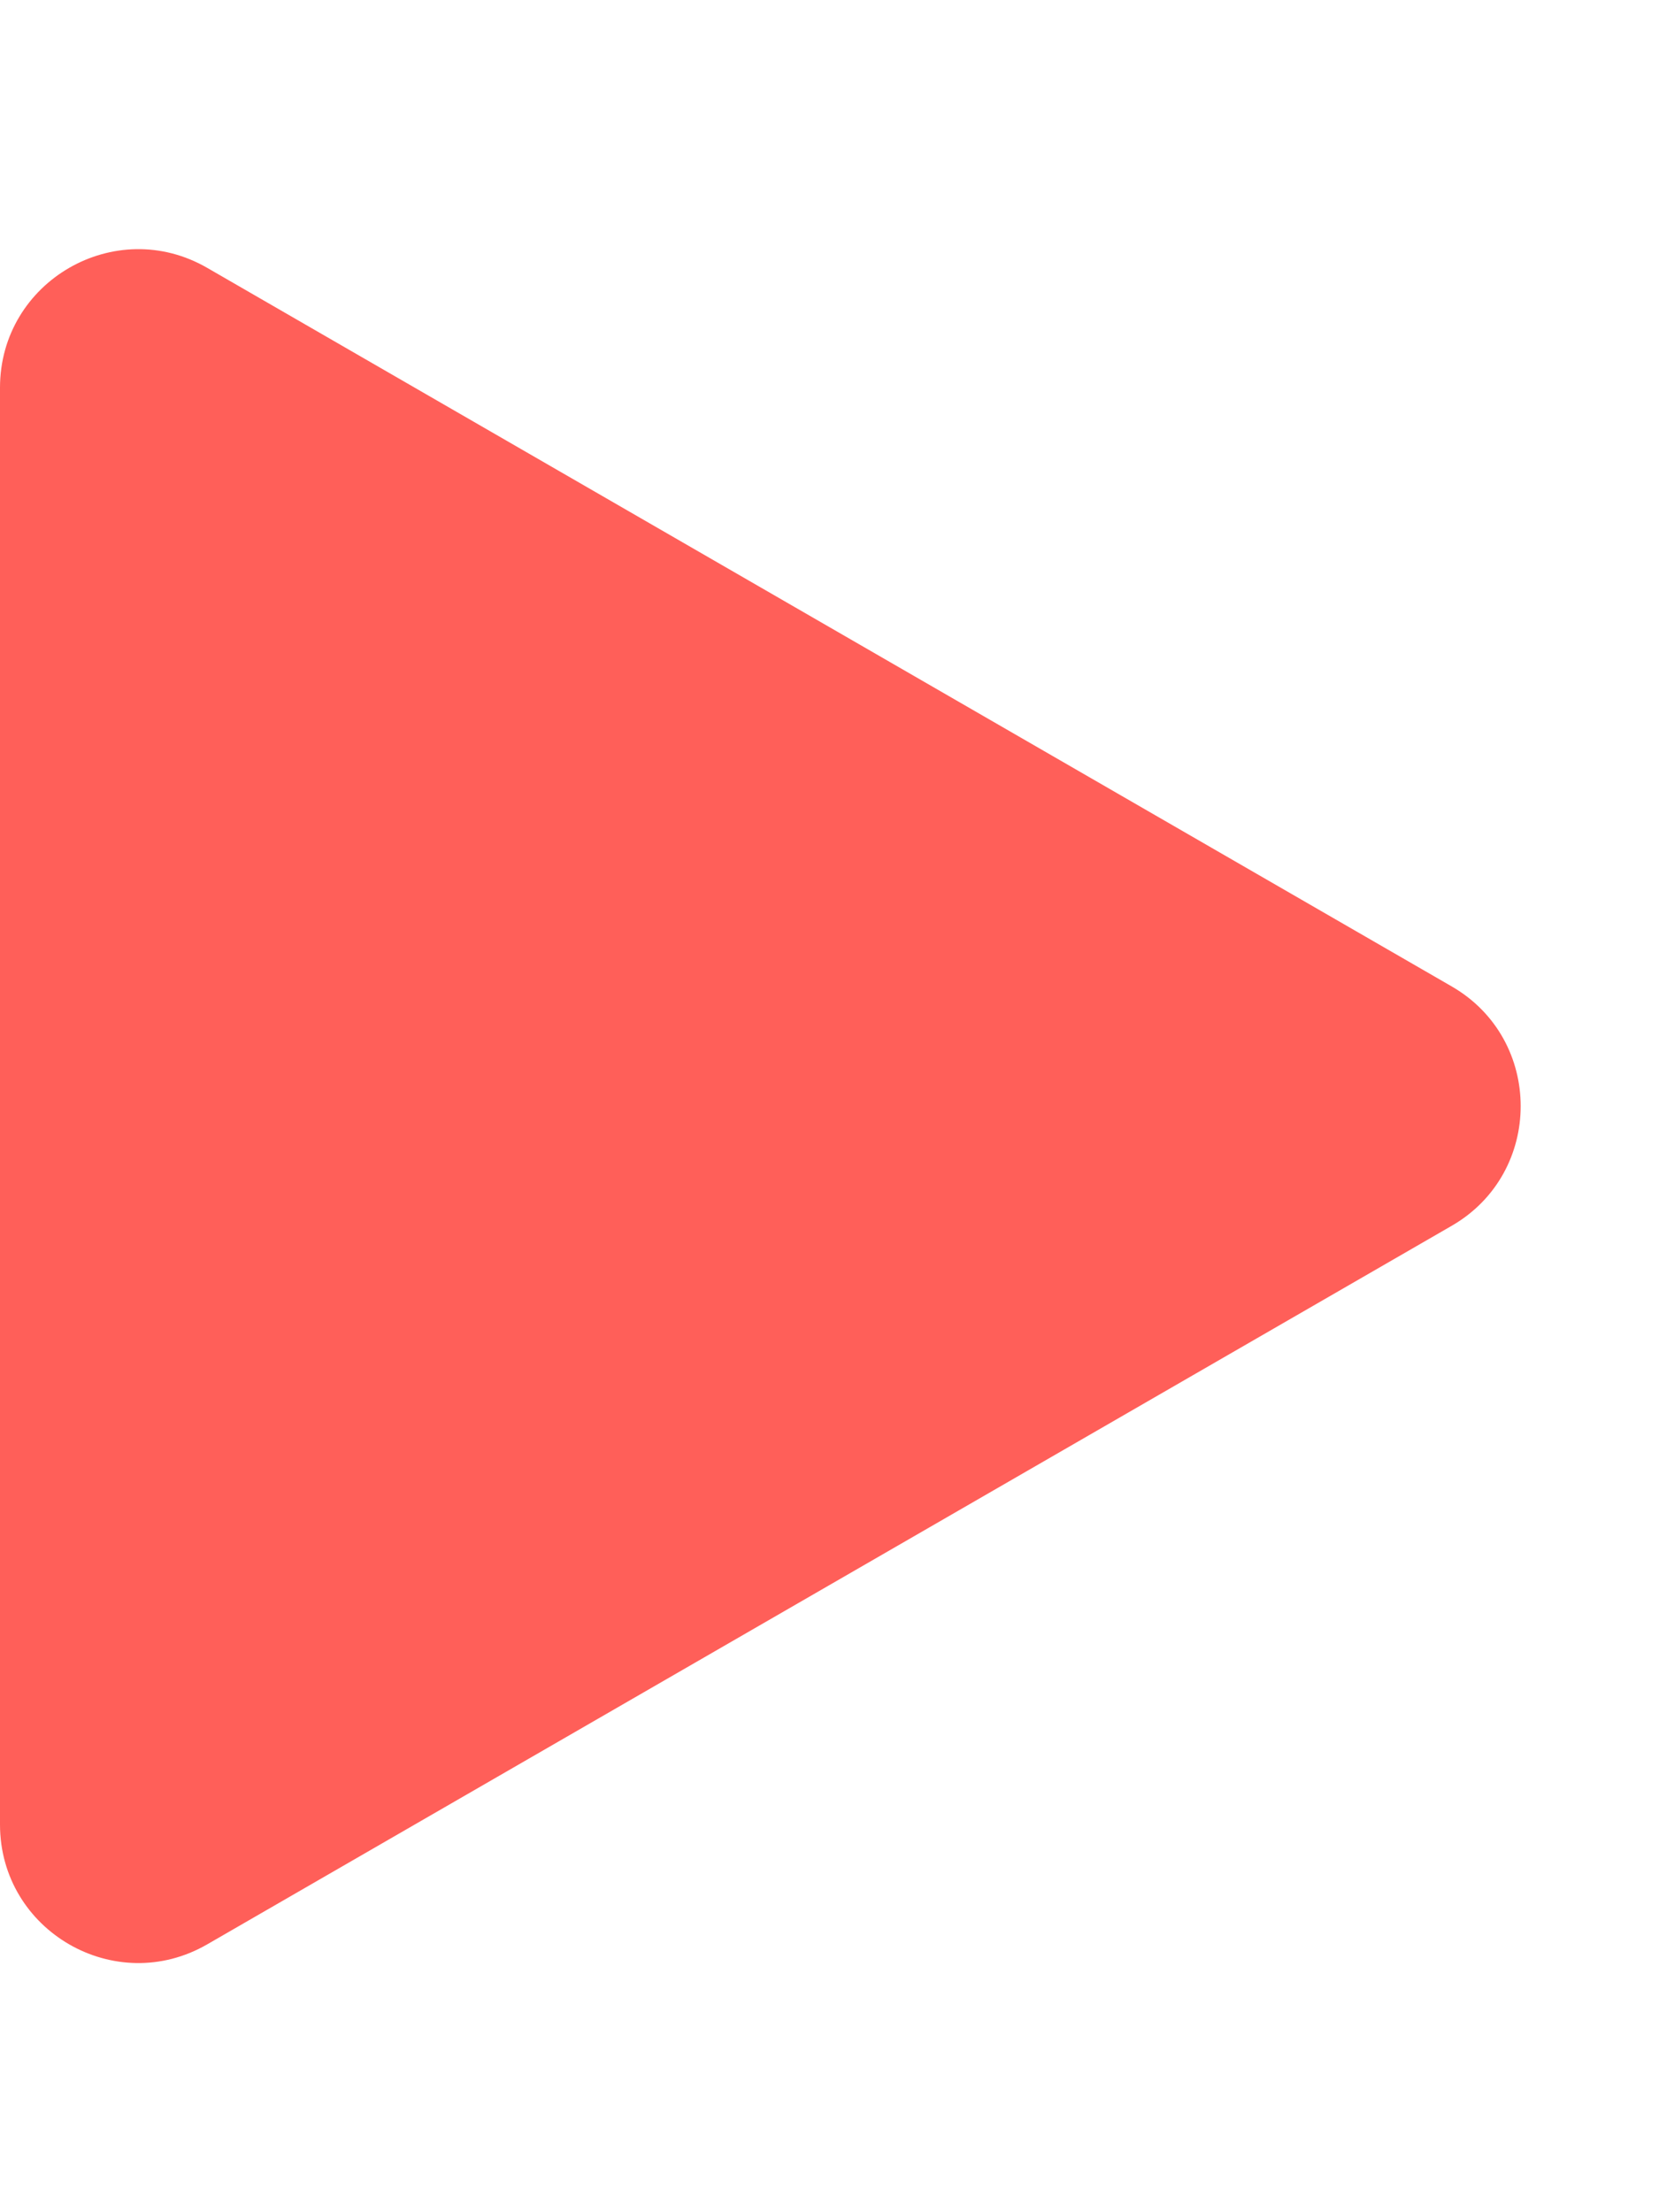 <?xml version="1.0" encoding="UTF-8"?> <svg xmlns="http://www.w3.org/2000/svg" width="6" height="8" viewBox="0 0 6 8" fill="none"> <path d="M5.25 3.567C5.583 3.759 5.583 4.241 5.25 4.433L0.75 7.031C0.417 7.224 0 6.983 0 6.598V1.402C0 1.017 0.417 0.776 0.75 0.969L5.25 3.567Z" fill="#FF5F59"></path> </svg> 